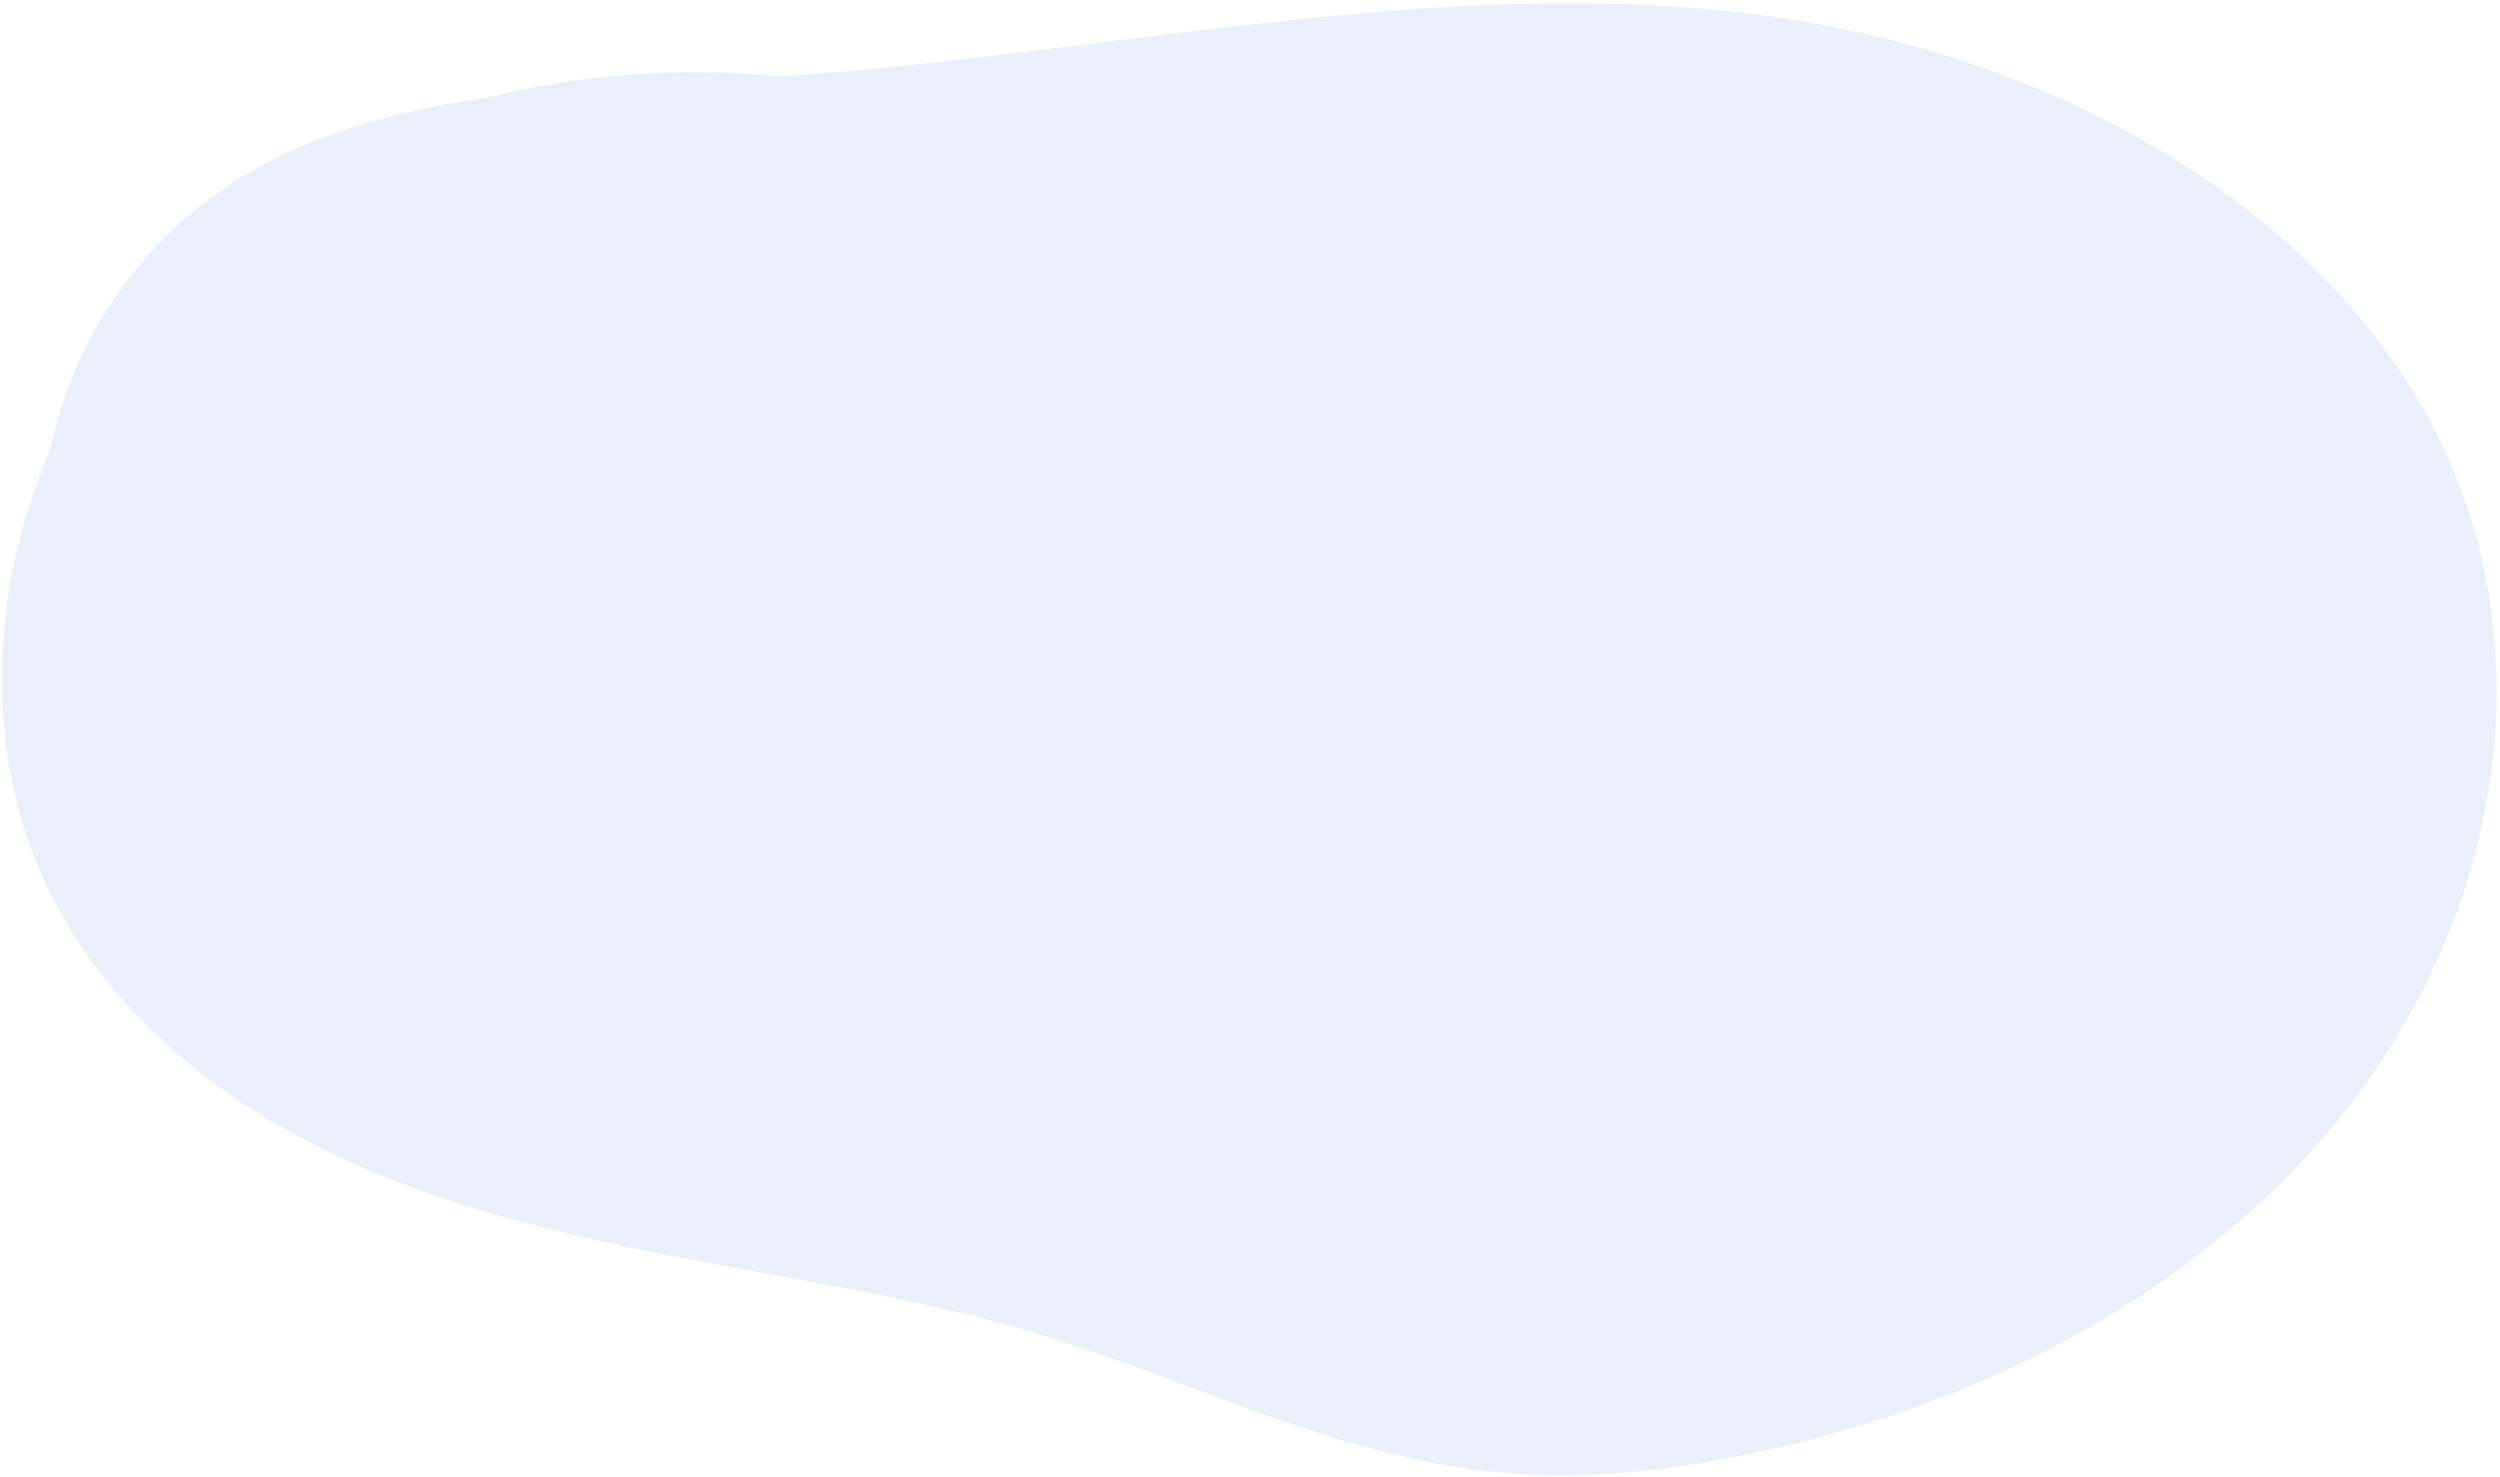<svg width="484" height="286" viewBox="0 0 484 286" fill="none" xmlns="http://www.w3.org/2000/svg">
<g opacity="0.35">
<g style="mix-blend-mode:multiply">
<path d="M473.913 88.585C463.6 65.407 445.306 46.617 424.222 32.852C402.131 18.433 376.685 9.074 350.779 4.456C317.458 -1.484 283.129 0.402 249.631 3.927C216.856 7.364 184.258 12.476 151.378 14.803C132.218 13.022 112.953 14.15 94.394 18.909C81.538 20.707 68.912 23.651 56.975 28.921C32.341 39.779 15.23 61.088 9.632 87.333C9.632 87.369 9.632 87.404 9.614 87.421C0.185 109.295 -2.57 134.307 3.769 157.361C11.204 184.382 31.229 205.11 55.244 218.629C83.216 234.404 114.878 240.468 146.133 246.143C163.58 249.316 181.08 252.453 198.138 257.389C214.402 262.095 230.047 268.652 245.993 274.292C261.639 279.826 277.708 284.409 294.342 285.396C311.771 286.436 329.324 283.81 346.241 279.756C404.038 265.92 459.08 229.645 477.586 170.757C486.062 143.789 485.462 114.53 473.913 88.55V88.585Z" fill="#C2D4ED"/>
</g>
</g>
</svg>
